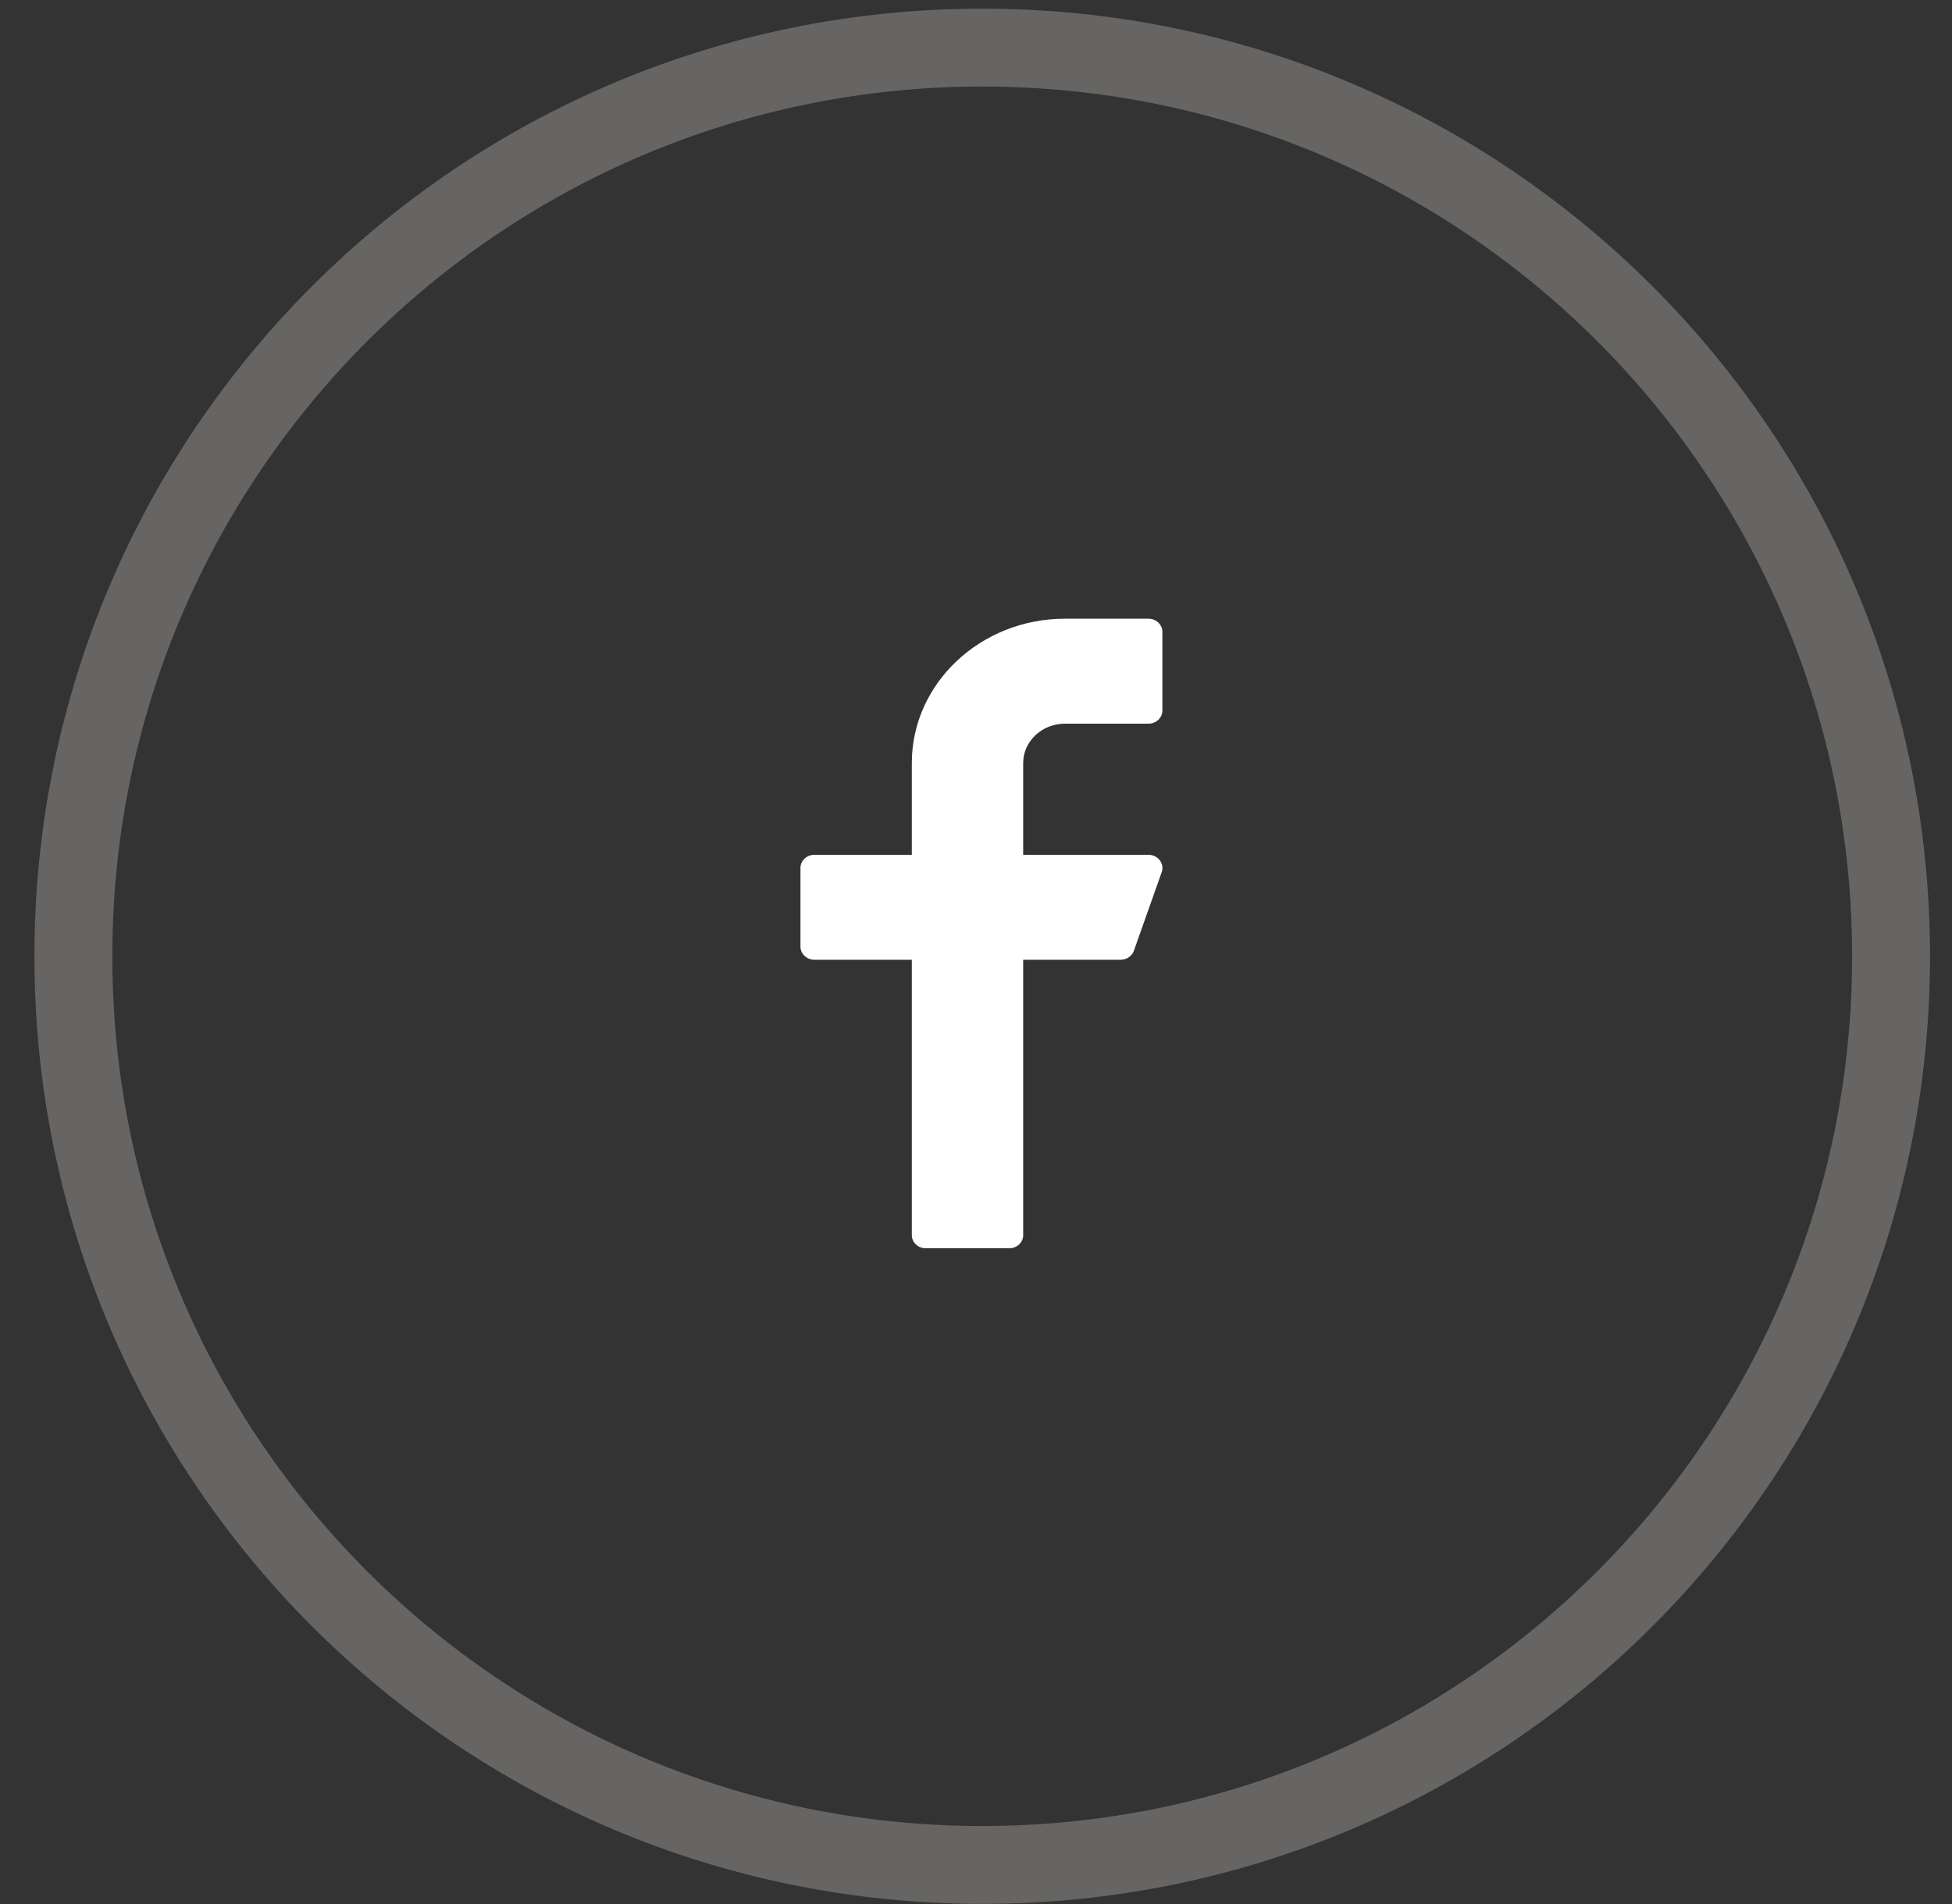 <svg width="41" height="40" viewBox="0 0 41 40" fill="none" xmlns="http://www.w3.org/2000/svg">
<rect x="0" y="0" width="41" height="40" fill="#333333" stroke="none"/>
<path opacity="0.25" fill-rule="evenodd" clip-rule="evenodd" d="M20.631 39.179C31.174 39.179 39.72 30.632 39.72 20.089C39.72 9.547 31.174 1 20.631 1C10.088 1 1.541 9.547 1.541 20.089C1.541 30.632 10.088 39.179 20.631 39.179Z" stroke="#FFFEF4" stroke-width="1.636"/>
<path d="M22.369 15.203H24.123C24.284 15.203 24.415 15.079 24.415 14.927V13.274C24.415 13.122 24.284 12.998 24.123 12.998H22.369C20.595 12.998 19.152 14.358 19.152 16.029V17.958H17.105C16.944 17.958 16.813 18.082 16.813 18.234V19.887C16.813 20.039 16.944 20.163 17.105 20.163H19.152V25.949C19.152 26.101 19.283 26.224 19.444 26.224H21.199C21.36 26.224 21.491 26.101 21.491 25.949V20.163H23.538C23.664 20.163 23.776 20.087 23.816 19.974L24.401 18.321C24.431 18.237 24.415 18.145 24.36 18.072C24.305 18.001 24.217 17.958 24.123 17.958H21.491V16.029C21.491 15.574 21.885 15.203 22.369 15.203Z" fill="white"/>
</svg>
